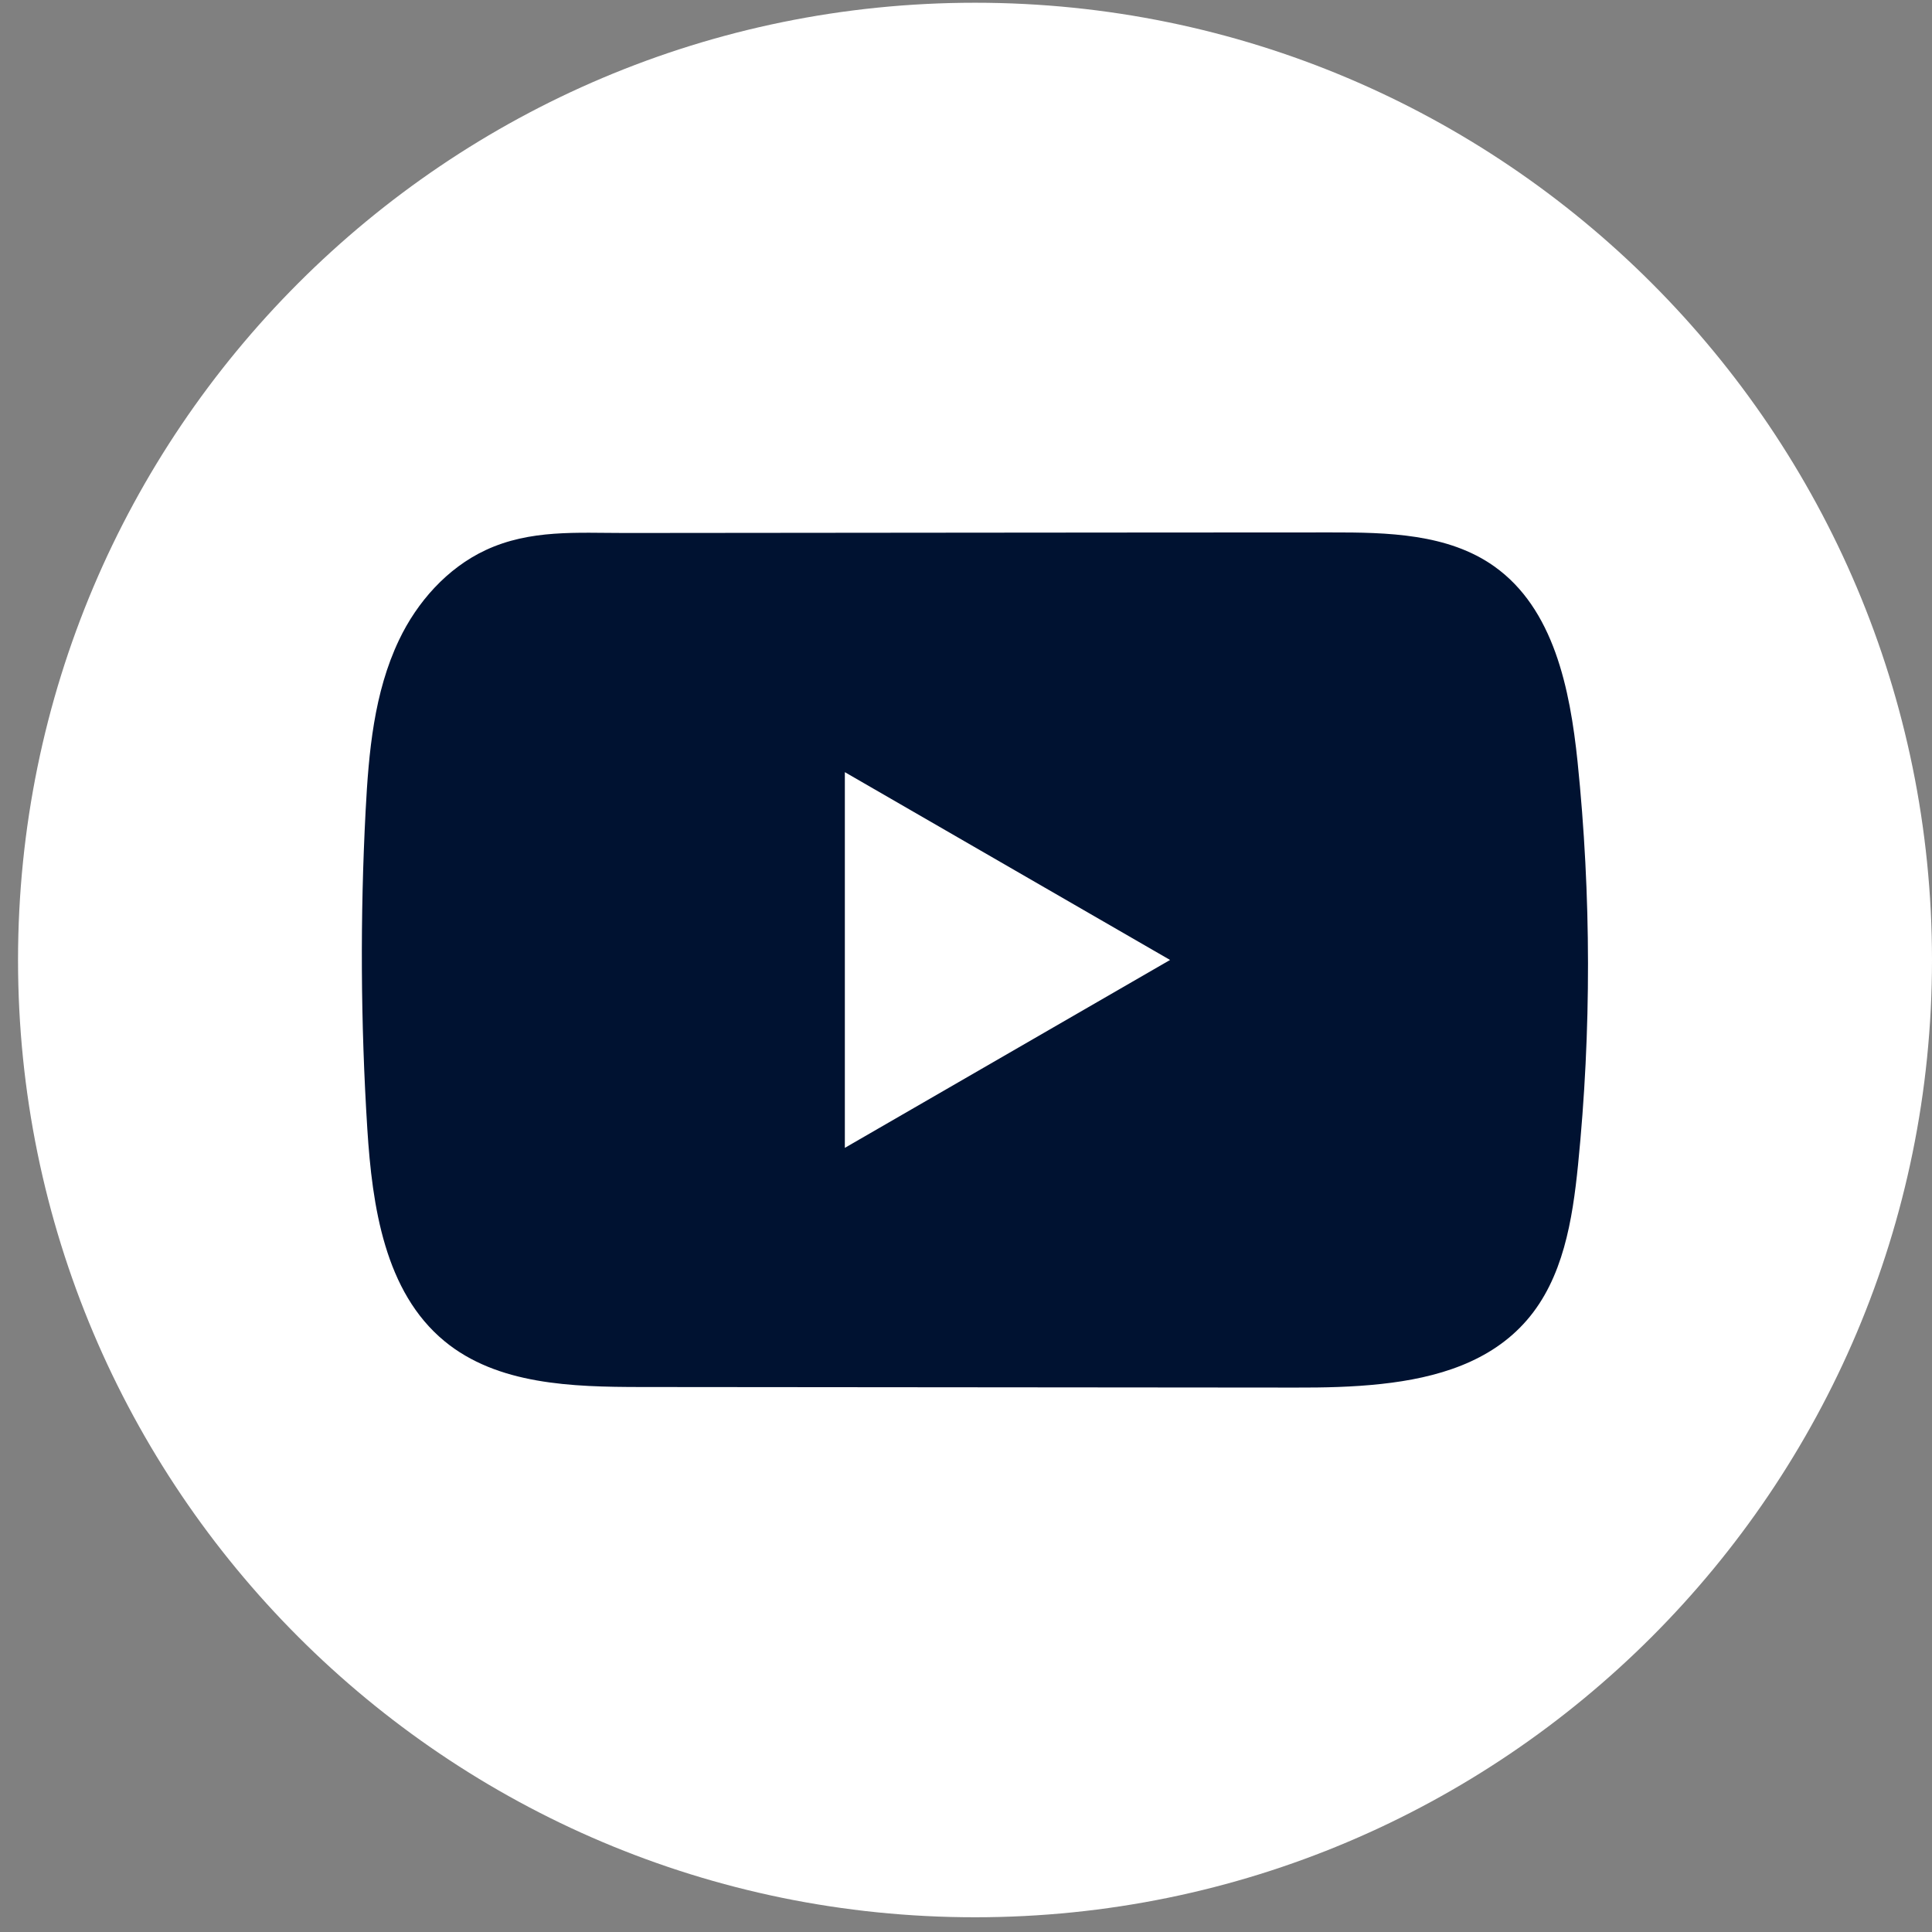 <svg width="24" height="24" viewBox="0 0 24 24" fill="none" xmlns="http://www.w3.org/2000/svg">
<rect x="0" y="0" width="24" height="24" fill="#808080" stroke="none"/>
<path d="M24 11.926C24 5.358 18.677 0.034 12.112 0.034C5.546 0.034 0.224 5.358 0.224 11.926C0.224 18.493 5.546 23.817 12.112 23.817C18.677 23.817 24 18.493 24 11.926Z" fill="white"/>
<path d="M19.597 9.462C19.503 8.558 19.302 7.56 18.561 7.035C17.987 6.628 17.233 6.613 16.529 6.614C15.04 6.614 13.551 6.616 12.062 6.617C10.63 6.619 9.198 6.62 7.767 6.621C7.169 6.621 6.587 6.575 6.032 6.834C5.555 7.057 5.181 7.479 4.957 7.95C4.645 8.604 4.58 9.345 4.542 10.069C4.473 11.387 4.48 12.708 4.563 14.025C4.624 14.986 4.779 16.048 5.521 16.66C6.179 17.203 7.108 17.229 7.962 17.23C10.672 17.233 13.383 17.235 16.093 17.237C16.441 17.238 16.803 17.231 17.158 17.192C17.854 17.117 18.518 16.918 18.966 16.401C19.418 15.881 19.534 15.156 19.603 14.47C19.77 12.806 19.768 11.125 19.597 9.462ZM10.495 14.259V9.592L14.535 11.925L10.495 14.259Z" fill="#001231"/>
</svg>
